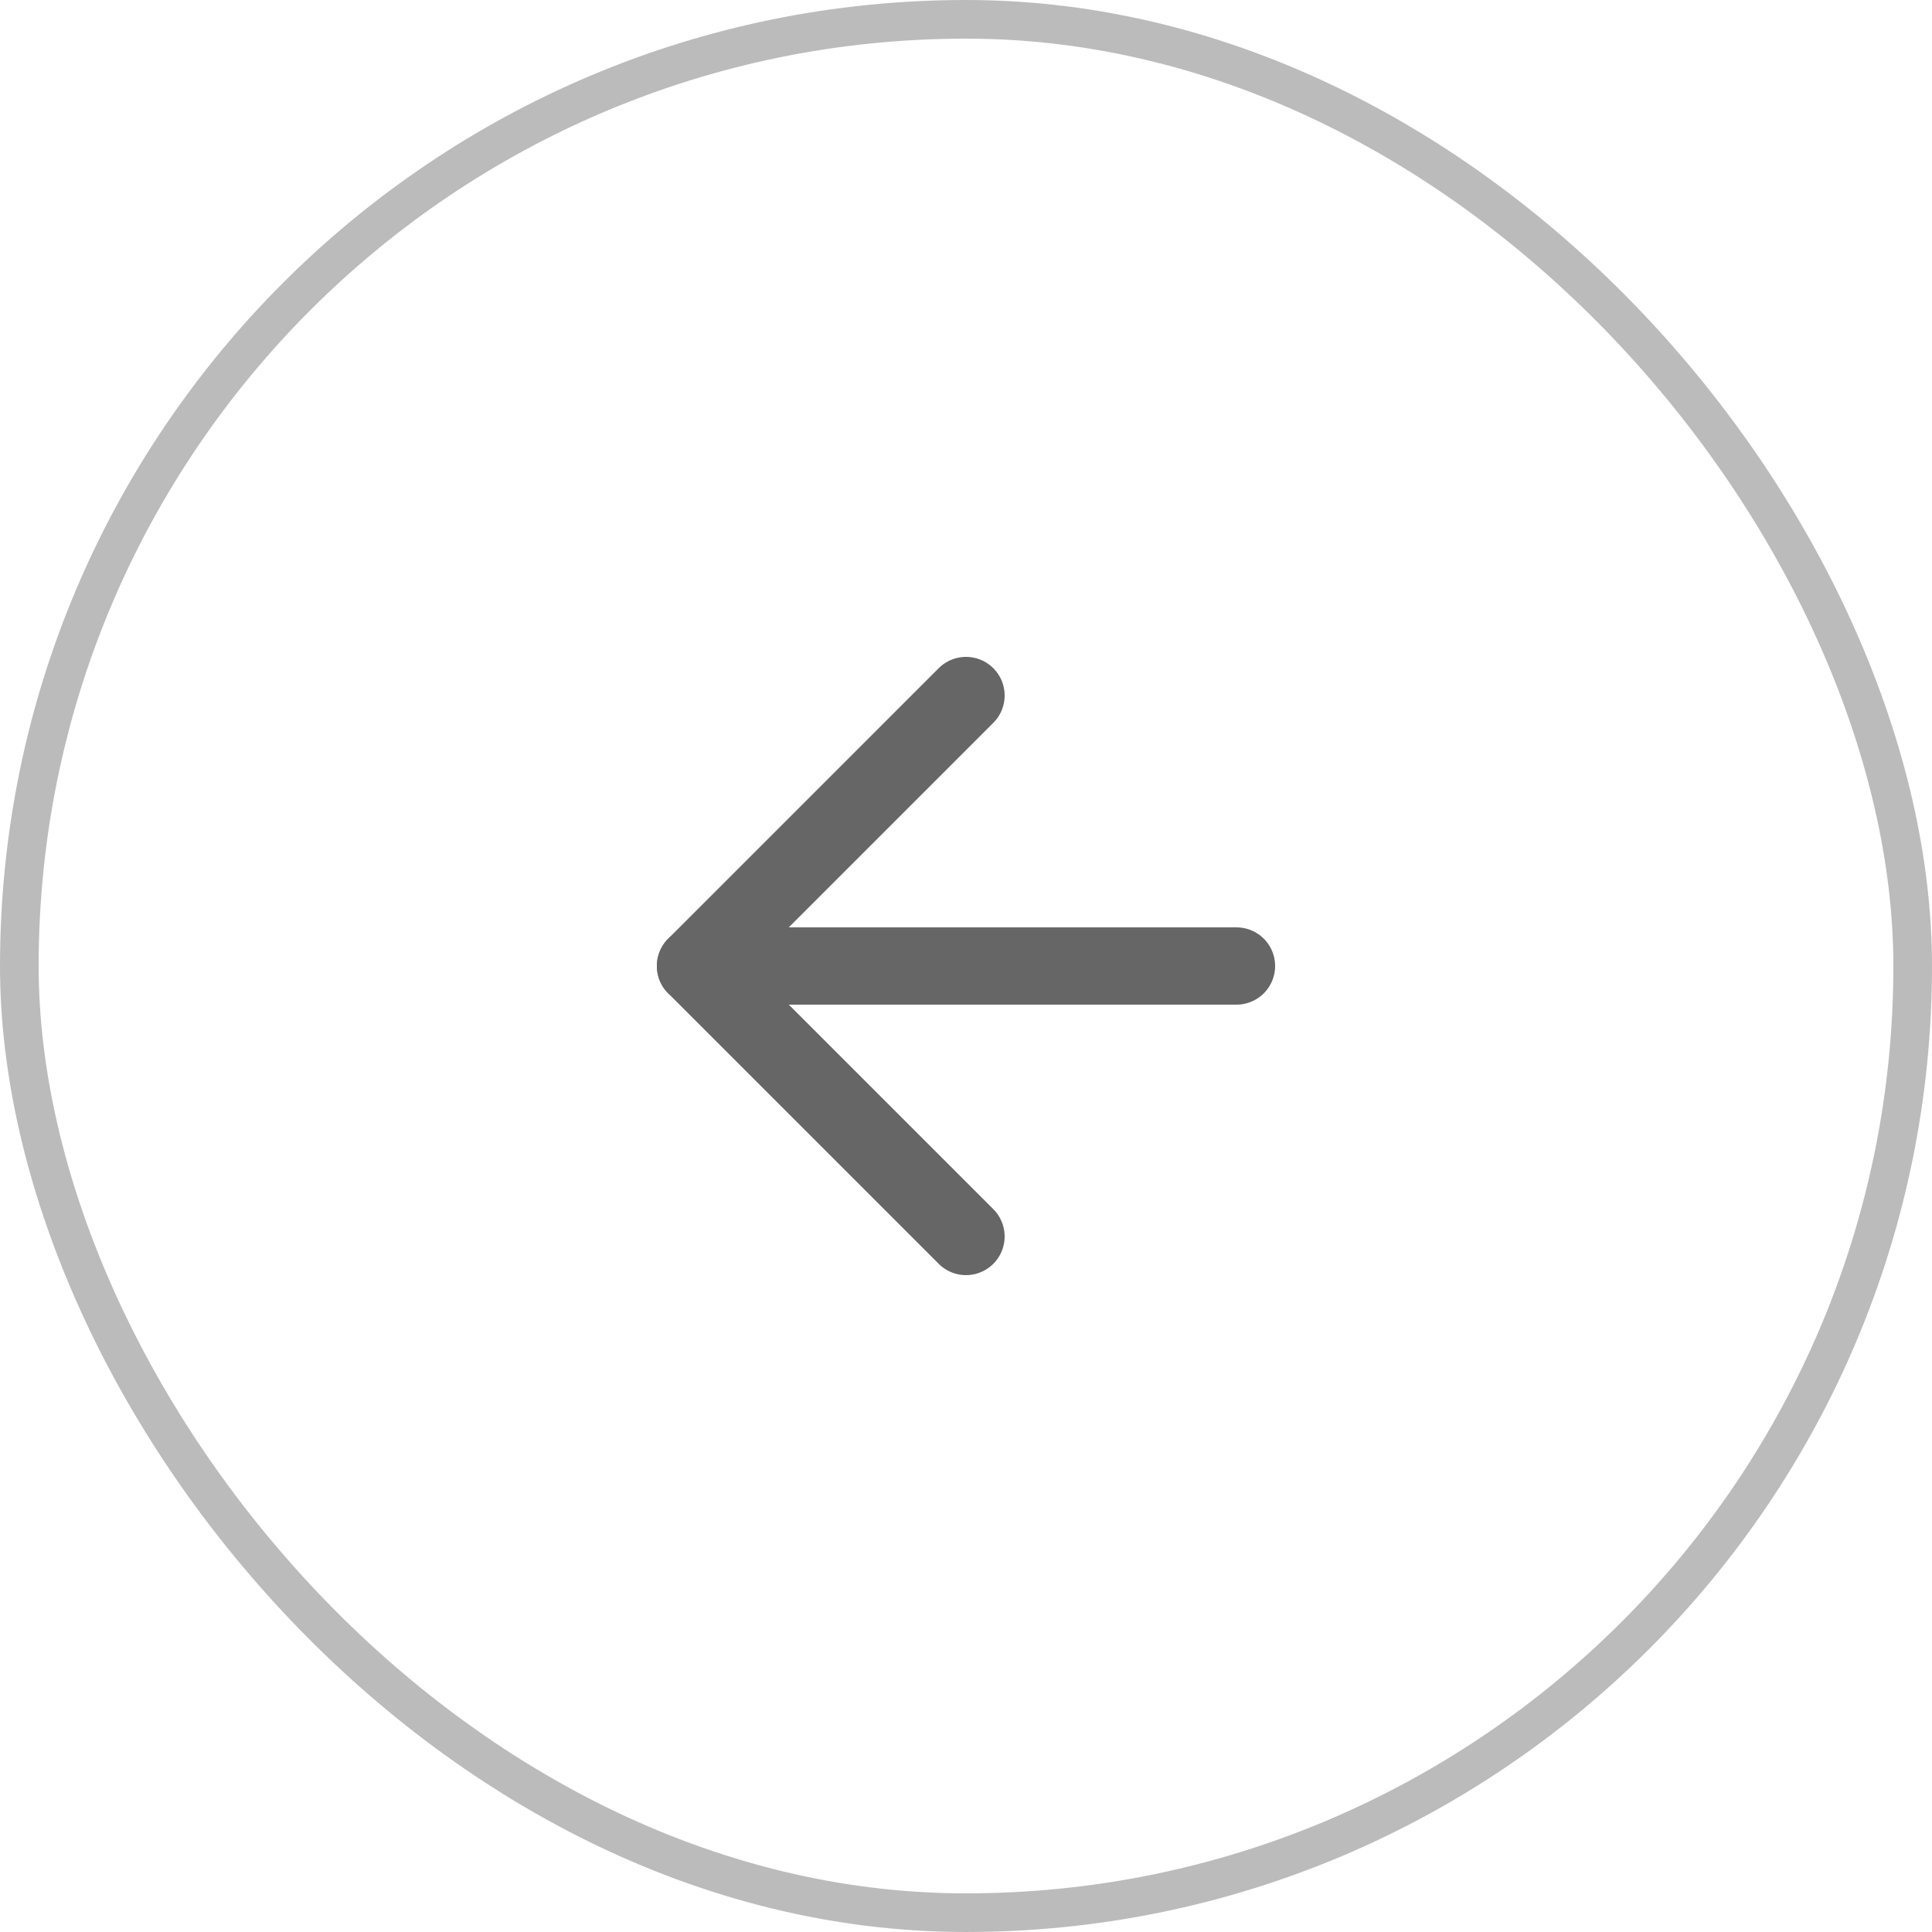 <svg width="50" height="50" viewBox="0 0 50 50" fill="none" xmlns="http://www.w3.org/2000/svg">
<path d="M32 25H18" stroke="#666666" stroke-width="2" stroke-linecap="round" stroke-linejoin="round"/>
<path d="M25 32L18 25L25 18" stroke="#666666" stroke-width="2" stroke-linecap="round" stroke-linejoin="round"/>
<rect x="0.5" y="0.5" width="49" height="49" rx="24.5" stroke="#BBBBBB"/>
</svg>

